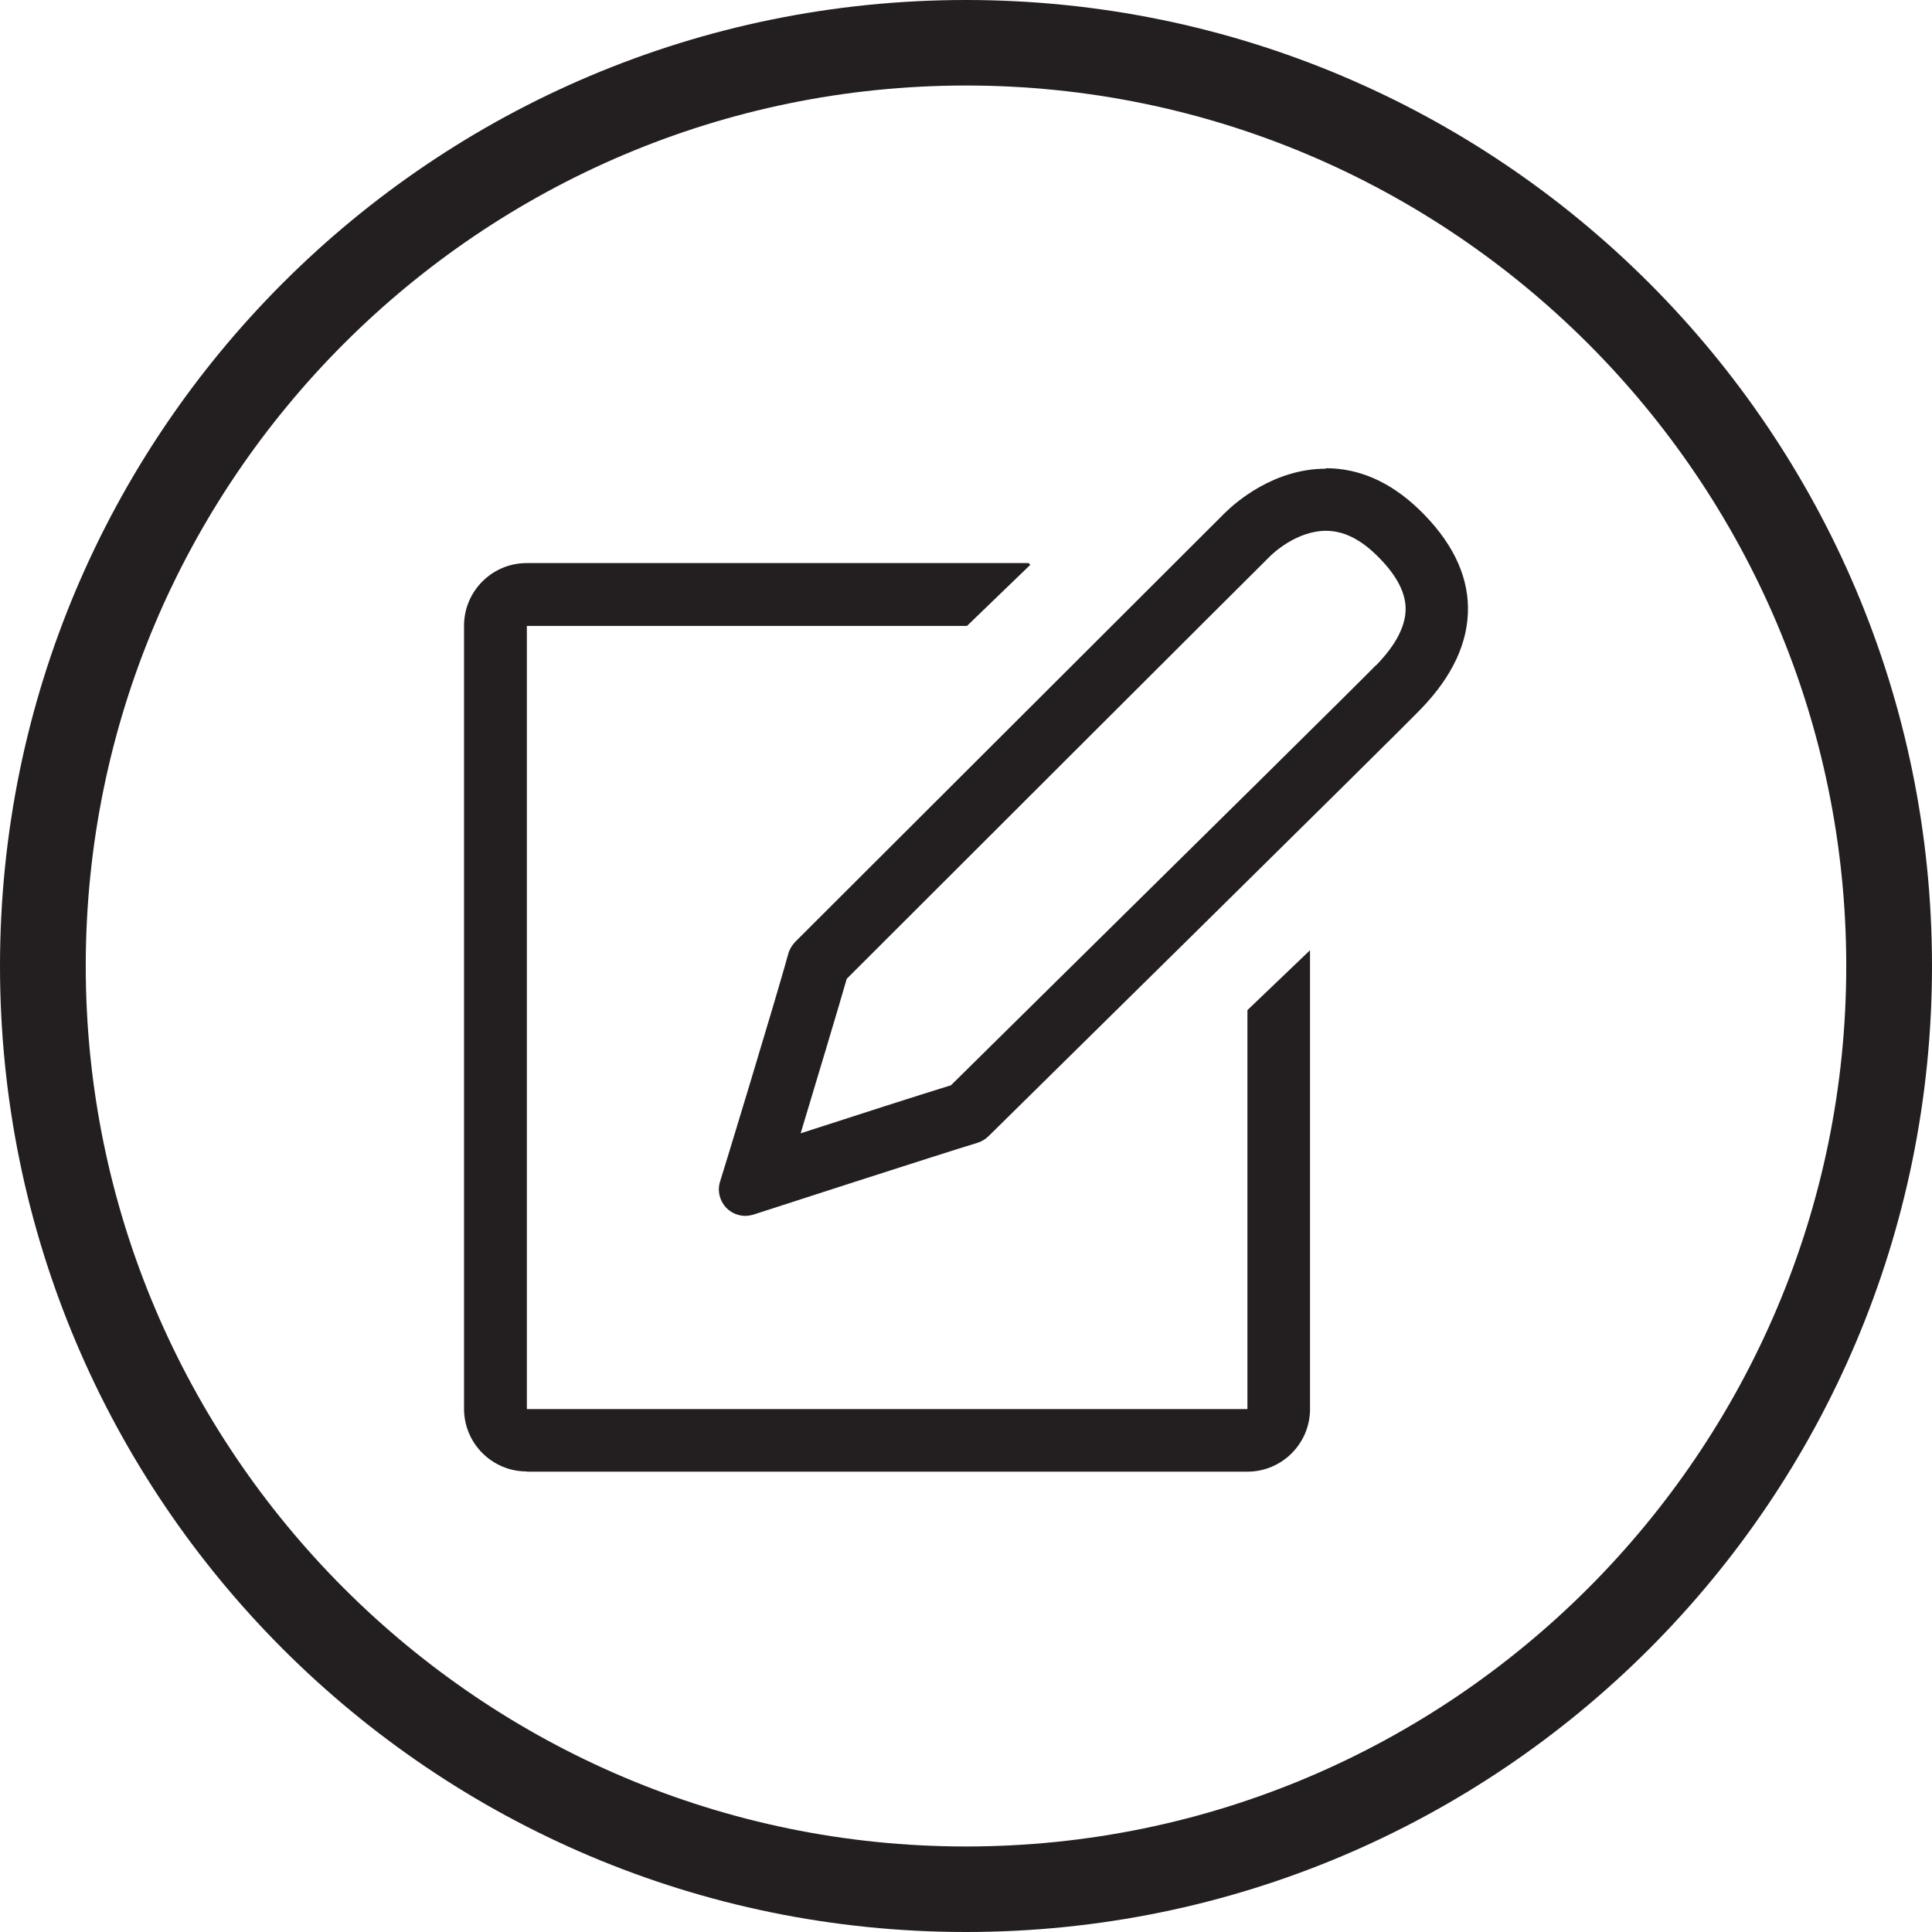 <svg xmlns="http://www.w3.org/2000/svg" width="60" height="60" viewBox="0 0 60 60" fill="none"><g clip-path="url(#clip0_131_36)"><path d="M30 2.656C45.077 2.656 57.337 14.924 57.337 30C57.337 45.077 45.069 57.344 30 57.344C14.931 57.344 2.663 45.077 2.663 30C2.663 14.924 14.924 2.656 30 2.656ZM30 0C13.431 0 0 13.431 0 30C0 46.569 13.431 60 30 60C46.569 60 60 46.569 60 30C60 13.431 46.569 0 30 0Z" fill="#231F20"></path><path d="M41.173 14.556C39.559 14.556 38.372 15.604 38.051 15.918C37.599 16.37 24.696 29.25 24.696 29.25C24.597 29.357 24.52 29.48 24.482 29.617C24.13 30.911 22.385 36.643 22.362 36.696C22.27 36.987 22.355 37.309 22.569 37.523C22.722 37.676 22.936 37.76 23.143 37.76C23.227 37.76 23.311 37.745 23.395 37.722C23.457 37.699 29.372 35.786 30.344 35.495C30.474 35.457 30.589 35.388 30.689 35.296C31.301 34.691 43.156 23.02 44.12 22.026C45.115 21 45.605 19.936 45.589 18.857C45.574 17.793 45.054 16.768 44.059 15.811C43.179 14.969 42.214 14.541 41.173 14.541M42.727 20.663C42.184 21.222 37.944 25.408 30.13 33.115L29.533 33.704C28.638 33.98 26.487 34.668 24.865 35.196C25.385 33.467 26.013 31.385 26.296 30.398C27.964 28.73 39.015 17.694 39.436 17.281C39.52 17.196 40.263 16.485 41.181 16.485C41.702 16.485 42.207 16.722 42.719 17.212C43.332 17.801 43.645 18.36 43.653 18.888C43.661 19.431 43.355 20.028 42.735 20.663" fill="#231F20"></path><path d="M16.362 45.704H38.74C39.811 45.704 40.684 44.832 40.684 43.76V29.51L38.74 31.37V43.76H16.362V19.439H30.03L31.997 17.541L31.944 17.487H16.355C15.283 17.487 14.411 18.36 14.411 19.431V43.753C14.411 44.824 15.283 45.697 16.355 45.697" fill="#231F20"></path></g><defs><clipPath id="clip0_131_36"><rect width="60" height="60" fill="white"></rect></clipPath></defs></svg>